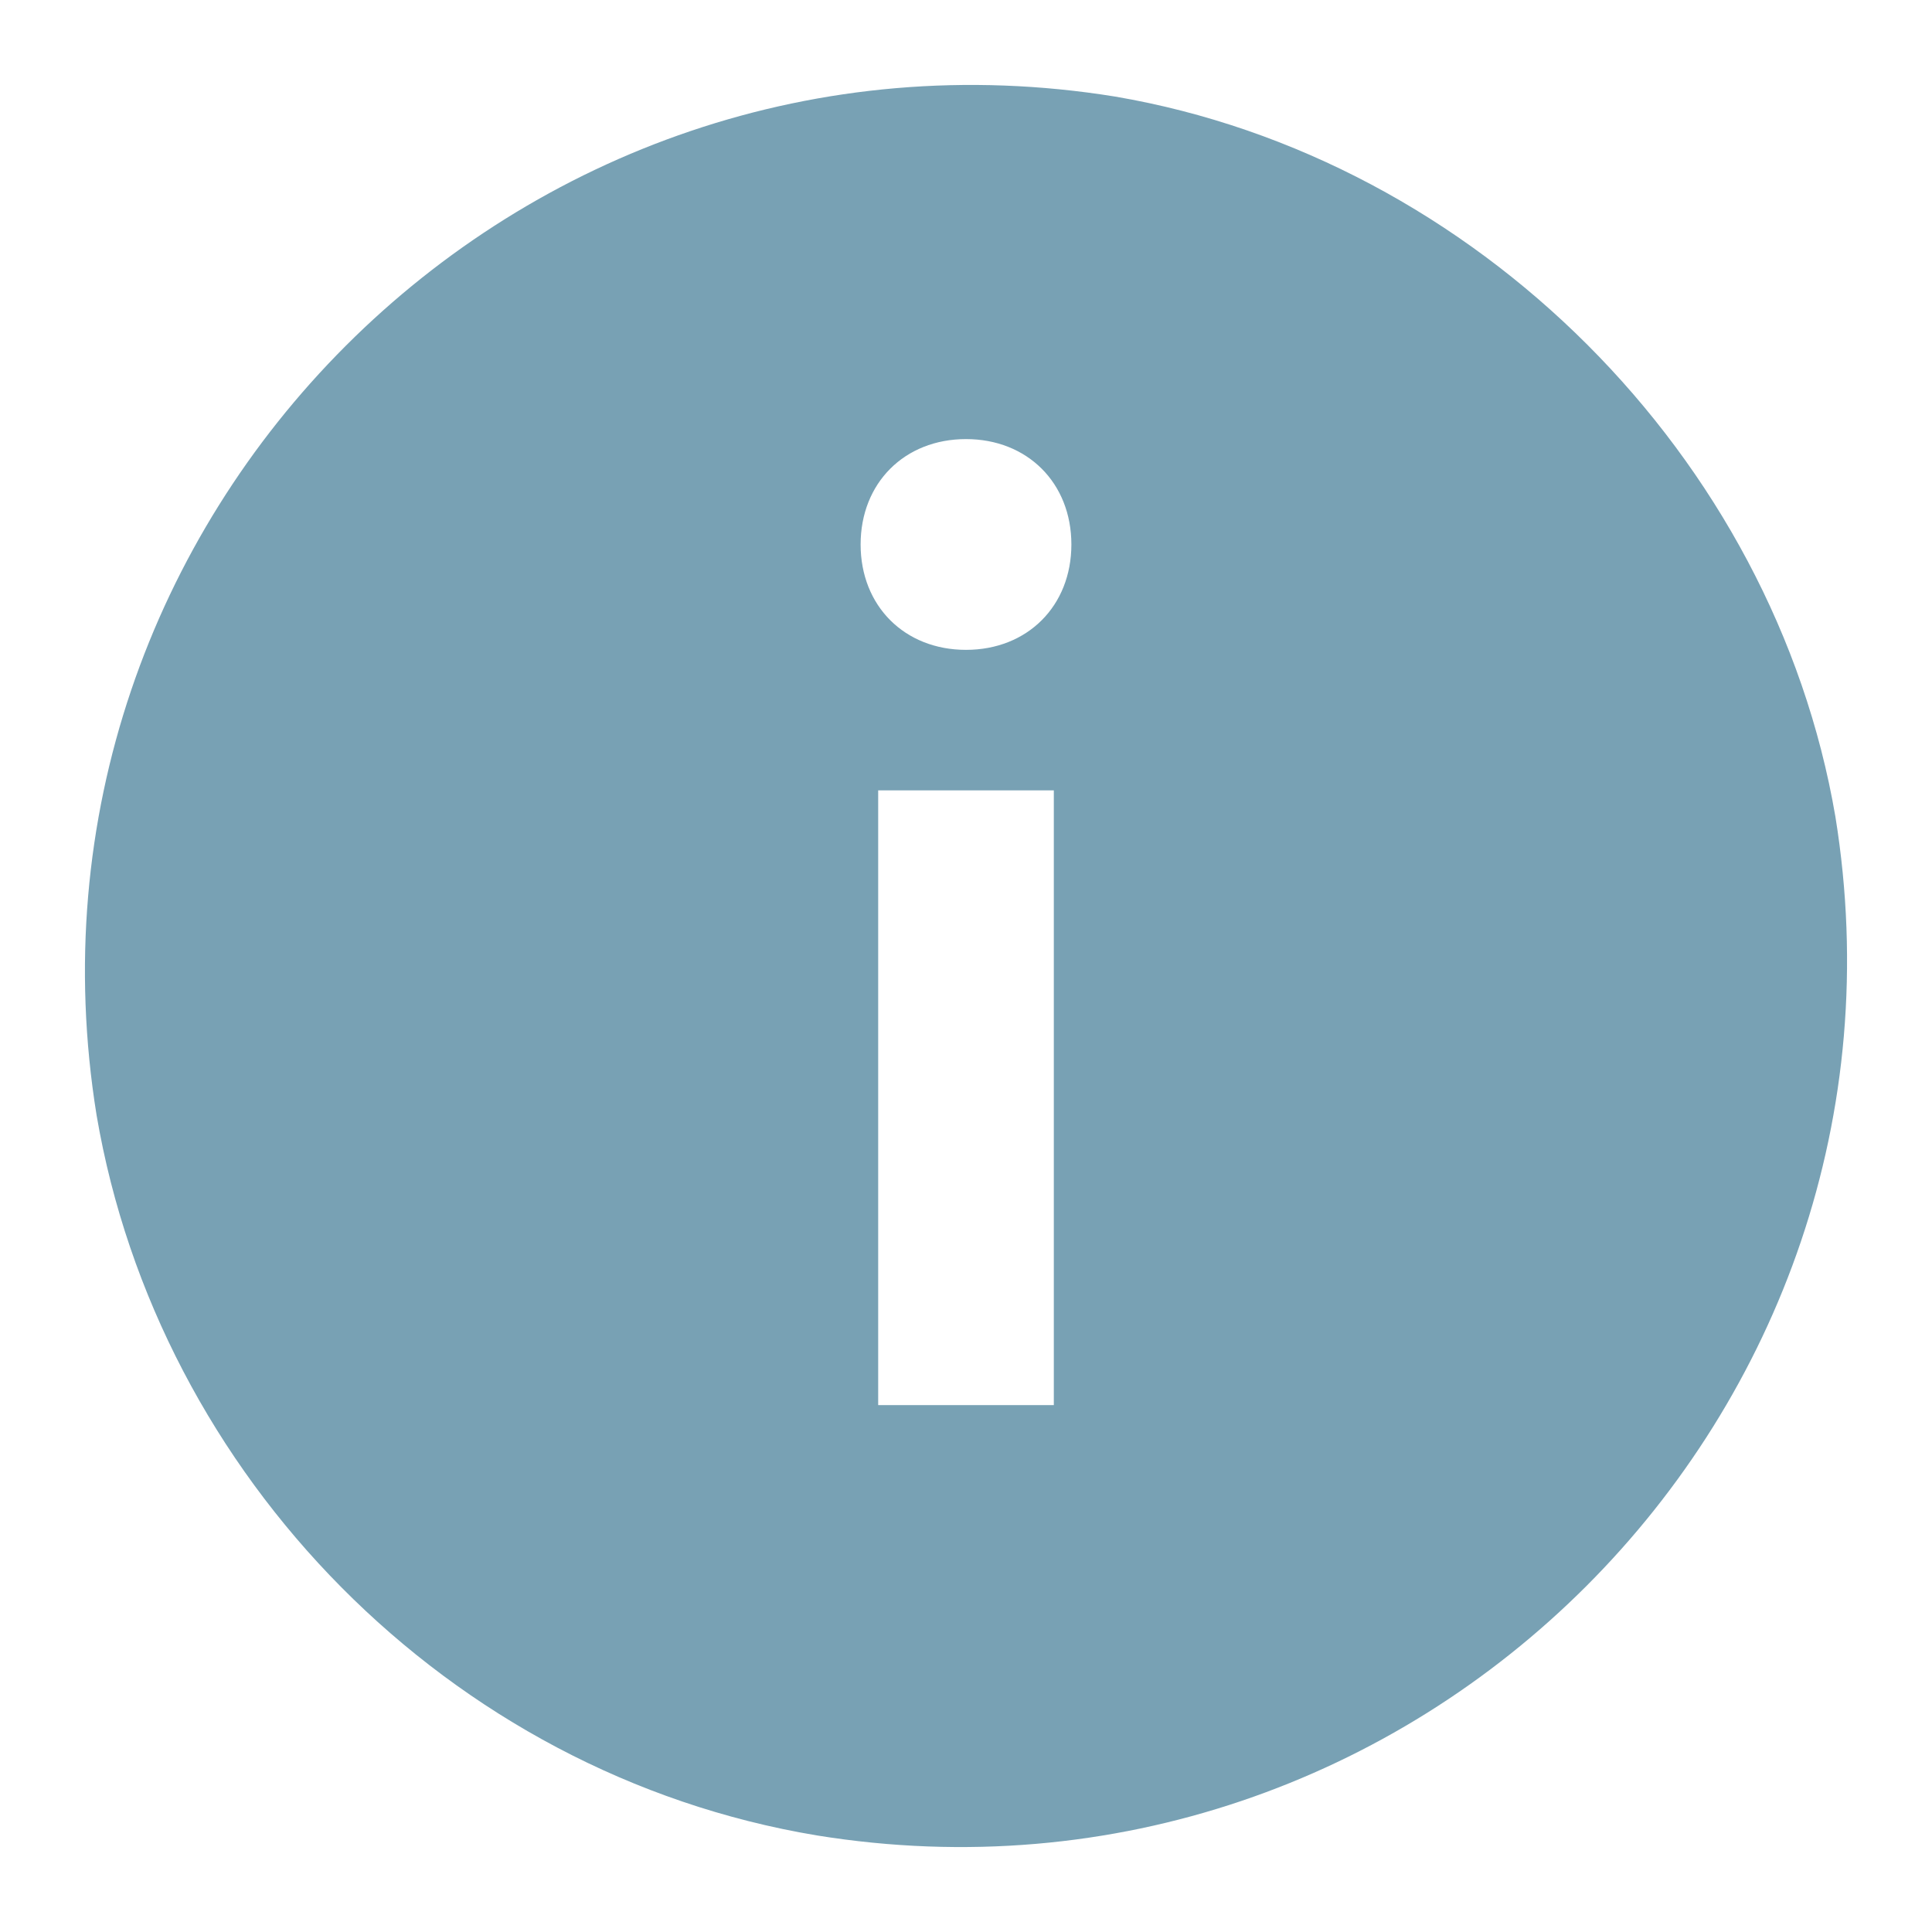 <svg width="22" height="22" viewBox="0 0 22 22" fill="none" xmlns="http://www.w3.org/2000/svg">
<path d="M20.9 9.3C20.2 5.2 16.8 1.8 12.7 1.1C5.9 -0 5.01275e-05 5.9 1.1 12.7C1.8 16.8 5.1 20.2 9.3 20.9C16.1 22 22 16.1 20.9 9.3ZM12 9V16H10V9H12ZM12.2 6.2C12.2 6.9 11.7 7.4 11 7.4C10.3 7.4 9.8 6.9 9.8 6.2C9.8 5.5 10.3 5 11 5C11.7 5 12.2 5.5 12.2 6.2Z" fill="#78A1B4"/>
</svg>
